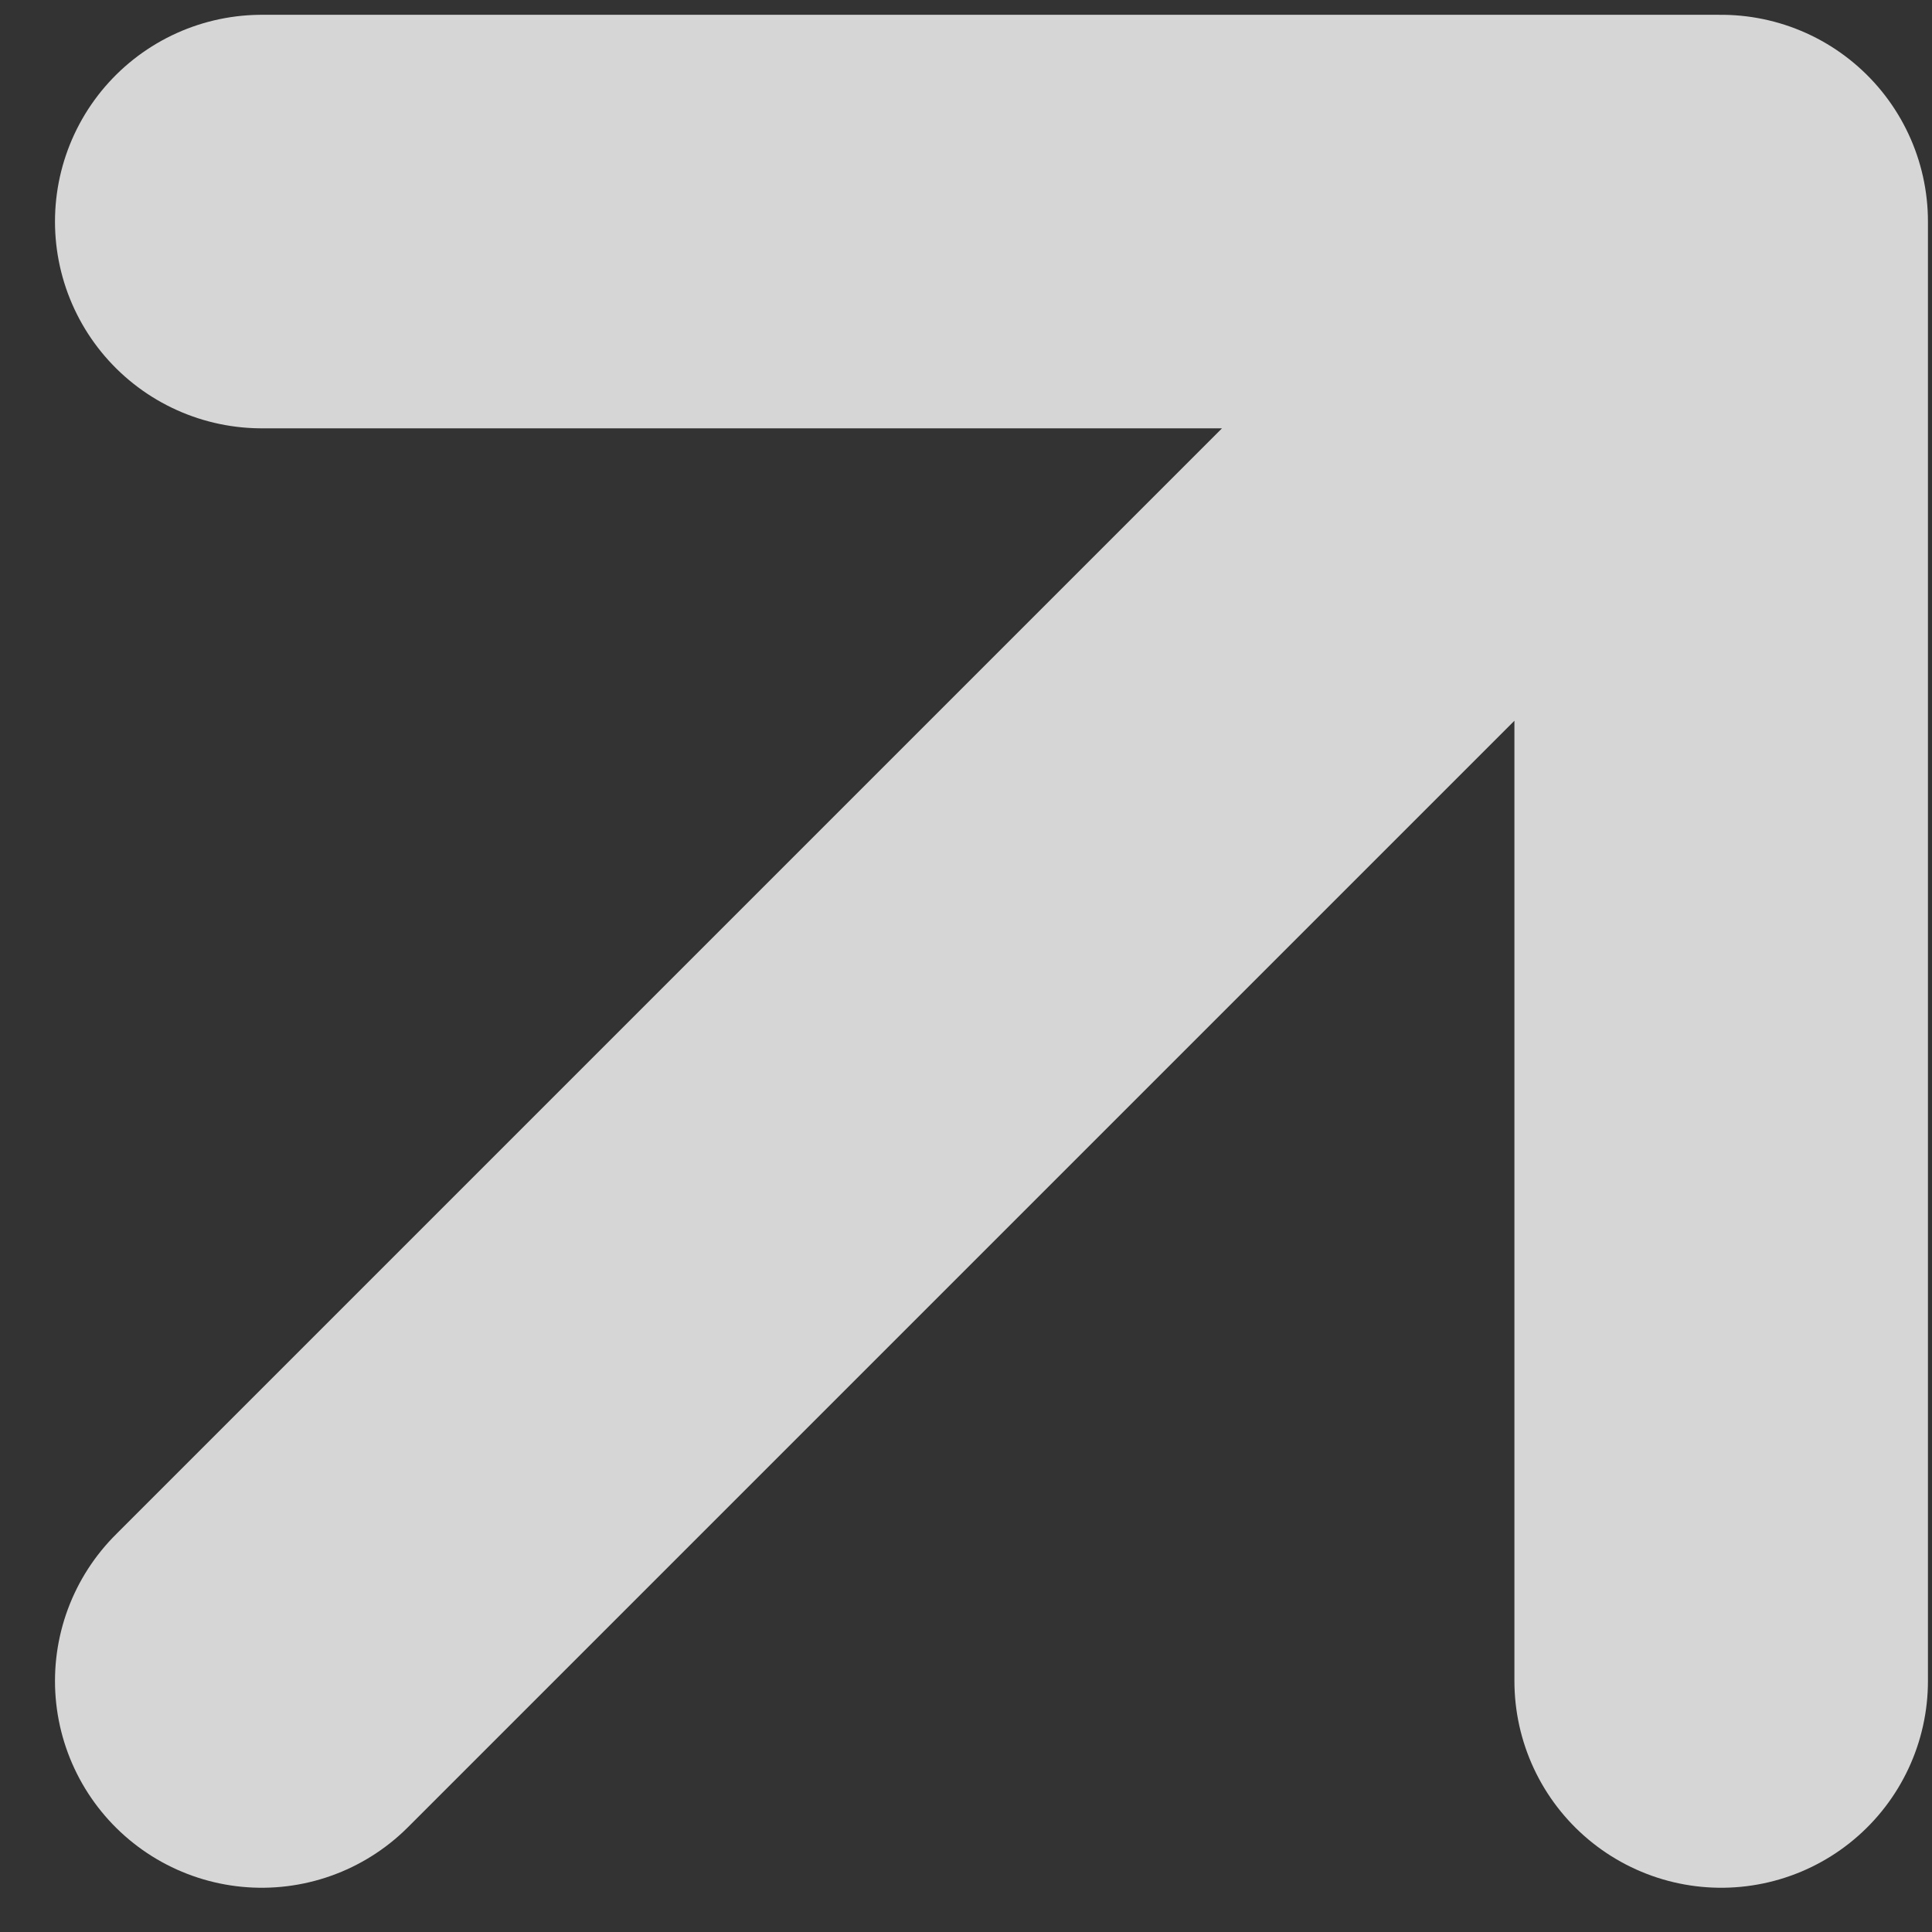 <svg xmlns="http://www.w3.org/2000/svg" fill="none" viewBox="0 0 25 25" height="25" width="25">
<rect x="0" y="0" width="25" height="25" fill="#333333" stroke="none"/>
<path stroke-linejoin="round" stroke-linecap="round" stroke-width="5.351" stroke-opacity="0.8" stroke="white" d="M3.387 21.752L22.272 2.867M22.272 2.867H3.387M22.272 2.867V21.752"></path>
</svg>
